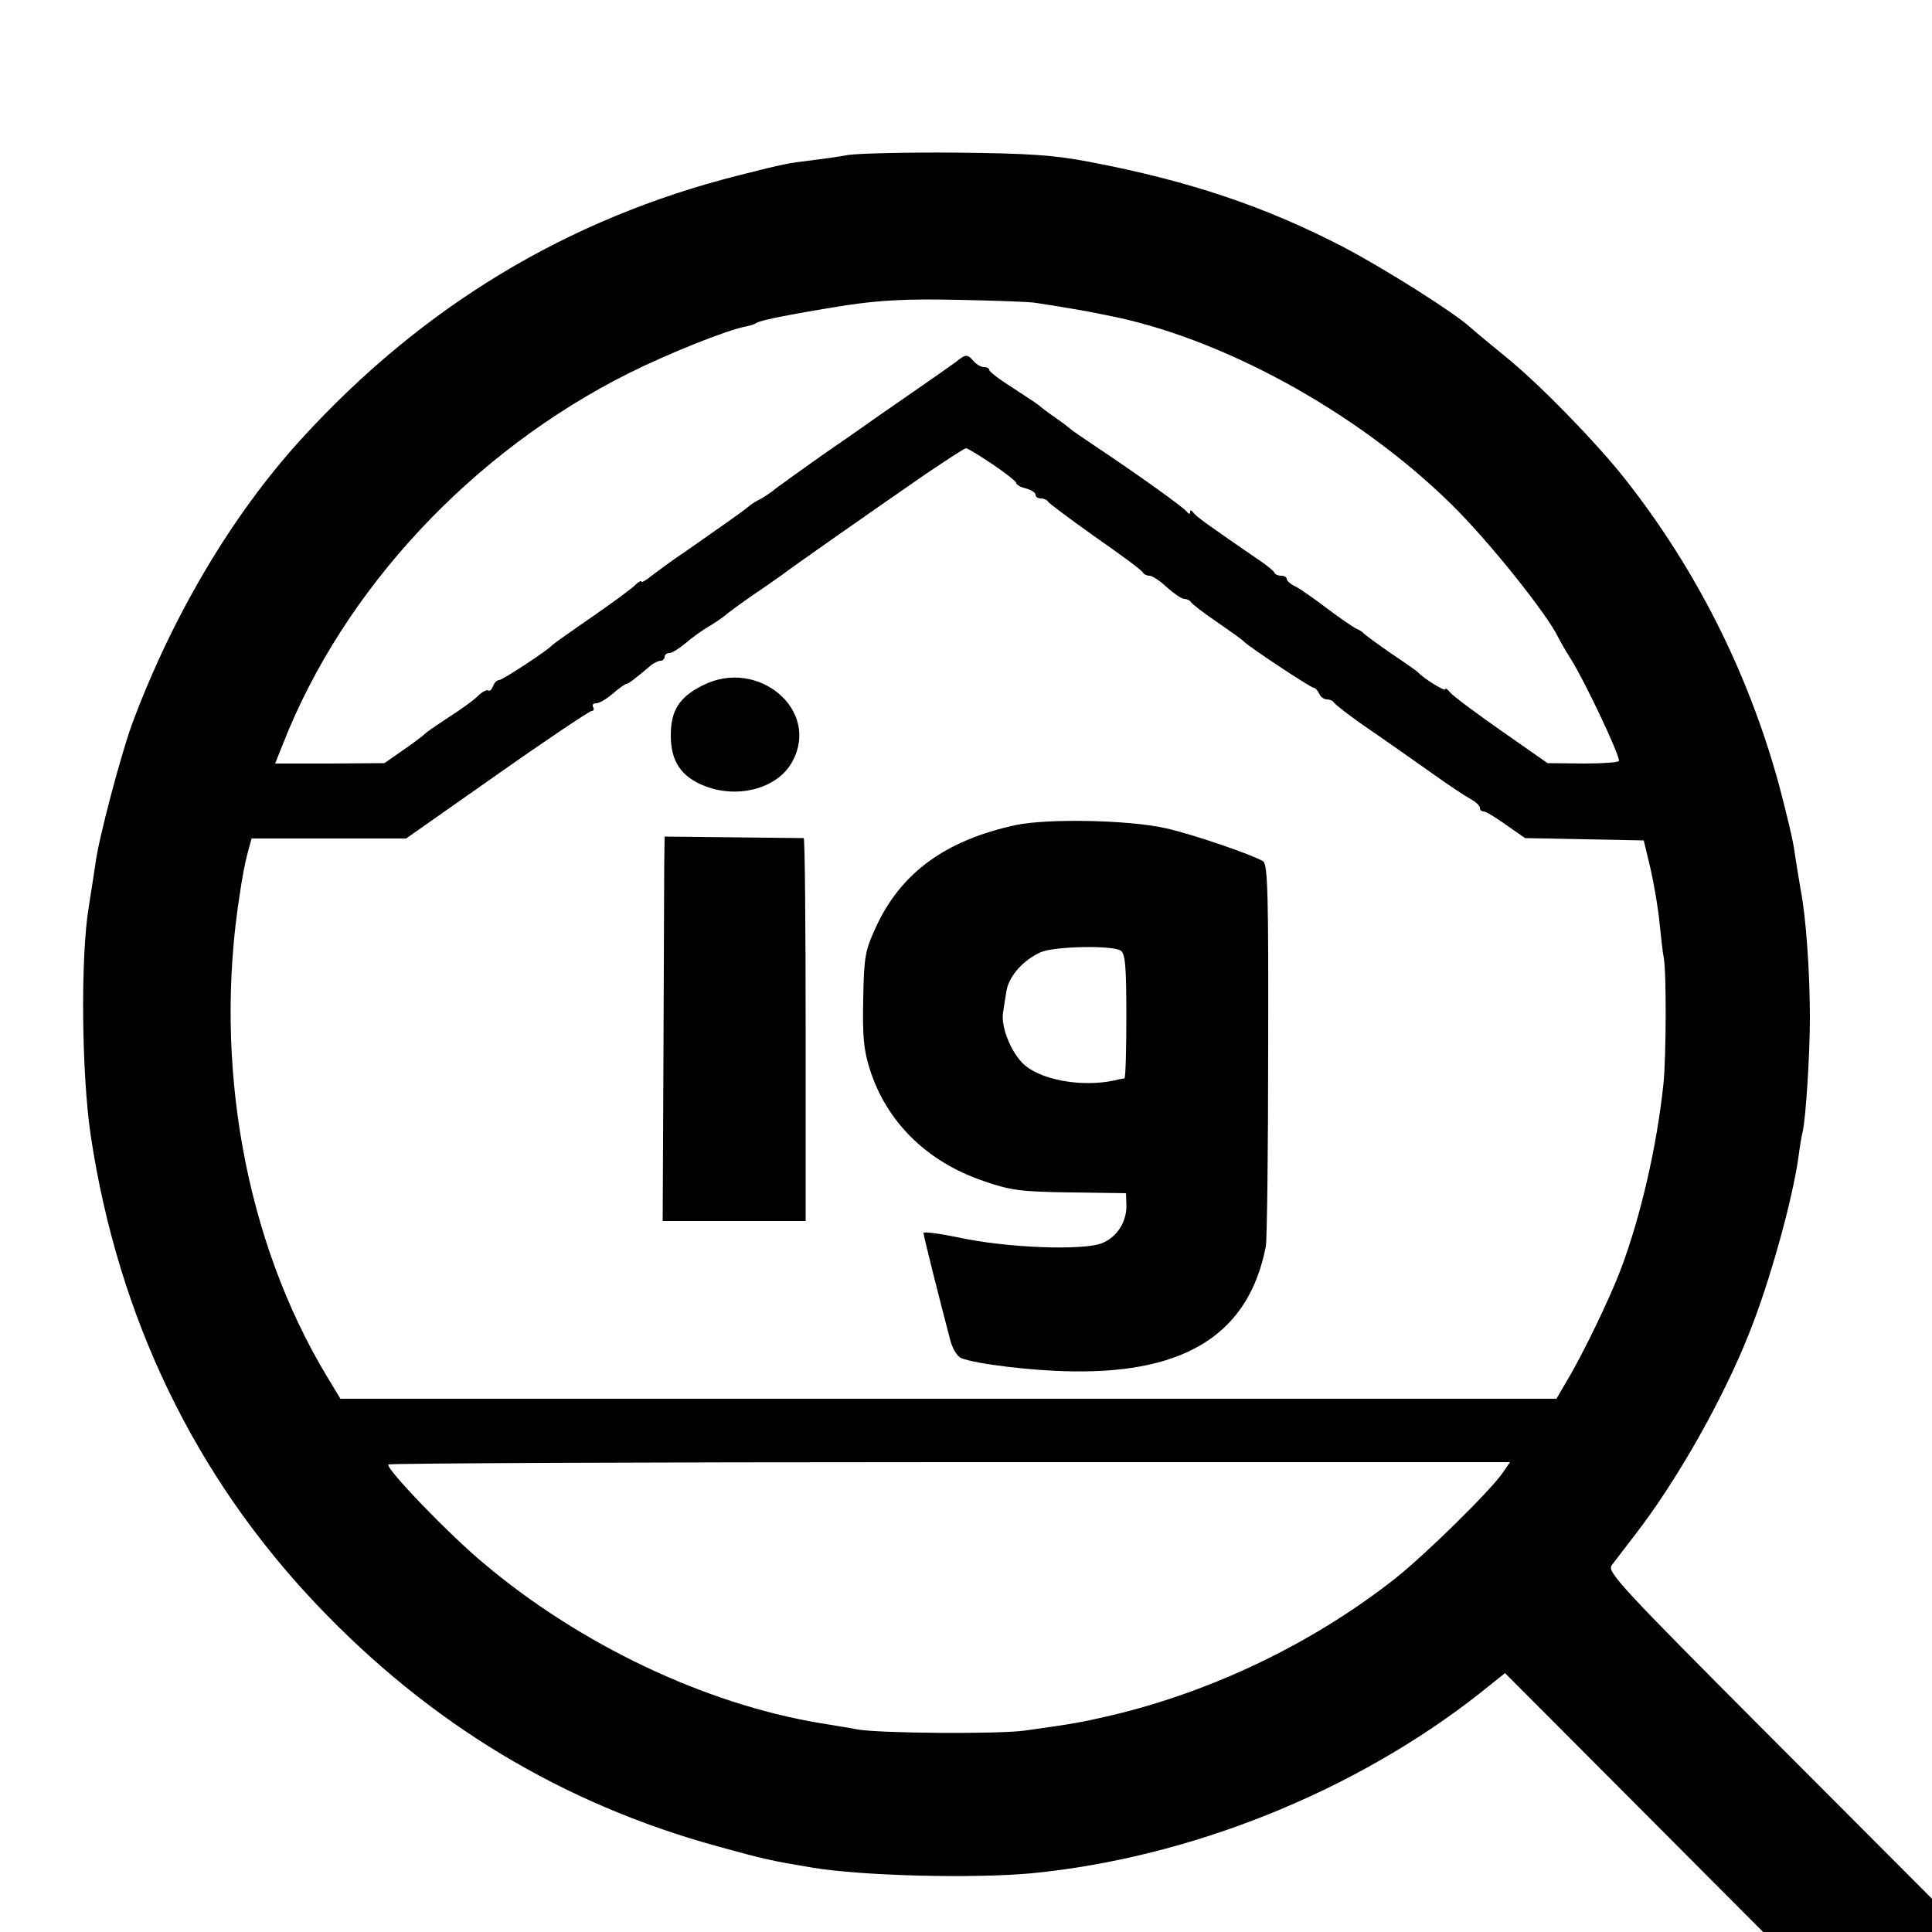 <?xml version="1.0" standalone="no"?>
<!DOCTYPE svg PUBLIC "-//W3C//DTD SVG 20010904//EN"
 "http://www.w3.org/TR/2001/REC-SVG-20010904/DTD/svg10.dtd">
<svg version="1.0" xmlns="http://www.w3.org/2000/svg"
 width="500pt" height="500pt" viewBox="0 0 500 500"
 preserveAspectRatio="xMidYMid meet">
<g transform="translate(0,500) scale(0.1,-0.1)"
fill="#000000" stroke="none">
<path d="M2195 4599 c-27 -5 -70 -11 -95 -14 -59 -7 -67 -8 -189 -39 -443
-112 -818 -339 -1131 -682 -178 -195 -331 -453 -435 -729 -29 -76 -90 -305
-98 -370 -3 -22 -11 -71 -17 -110 -22 -130 -19 -436 5 -595 71 -470 269 -880
584 -1212 293 -309 637 -516 1037 -626 123 -34 142 -38 244 -55 130 -22 418
-29 570 -15 410 40 836 211 1160 466 l65 52 334 -335 334 -335 219 0 218 0 0
43 0 43 -421 422 c-387 388 -420 424 -408 441 8 10 34 45 59 77 108 139 229
352 297 524 53 132 113 348 128 460 3 25 8 52 10 60 8 31 19 199 19 295 0 118
-10 262 -24 333 -5 28 -12 73 -16 99 -3 26 -22 104 -40 172 -80 292 -216 561
-402 796 -75 94 -221 244 -307 313 -38 31 -79 65 -90 75 -43 39 -219 150 -327
207 -202 105 -400 172 -658 221 -94 18 -158 22 -345 24 -126 1 -252 -2 -280
-6z m487 -383 c90 -14 115 -19 133 -22 11 -2 31 -6 45 -9 297 -56 651 -249
896 -490 95 -93 248 -284 277 -345 4 -8 18 -33 32 -55 36 -57 125 -245 125
-264 0 -4 -42 -7 -92 -7 l-93 1 -120 84 c-66 46 -126 91 -132 99 -7 9 -13 12
-13 8 0 -6 -56 28 -70 44 -3 3 -34 25 -70 49 -36 25 -67 48 -70 51 -3 4 -12
10 -20 13 -8 4 -42 27 -75 52 -33 25 -70 51 -82 57 -13 6 -23 15 -23 20 0 4
-6 8 -14 8 -8 0 -16 3 -18 8 -1 4 -16 16 -33 28 -137 94 -171 118 -177 128 -5
6 -8 7 -8 1 0 -6 -3 -6 -8 0 -7 11 -132 100 -237 170 -33 22 -62 42 -65 45 -3
3 -21 17 -40 30 -19 13 -37 27 -40 30 -3 3 -33 23 -67 45 -35 22 -63 43 -63
48 0 4 -6 7 -14 7 -7 0 -19 7 -26 15 -16 19 -21 19 -45 -1 -11 -8 -65 -46
-120 -84 -55 -38 -107 -74 -115 -80 -8 -6 -60 -42 -115 -80 -55 -39 -108 -77
-117 -84 -9 -8 -27 -20 -39 -27 -13 -6 -28 -16 -33 -21 -14 -12 -103 -74 -166
-118 -29 -19 -65 -46 -81 -58 -16 -13 -29 -21 -29 -17 0 3 -7 0 -15 -8 -8 -9
-59 -46 -112 -83 -54 -37 -100 -70 -103 -73 -12 -14 -130 -91 -138 -91 -6 0
-13 -7 -16 -16 -4 -9 -9 -14 -12 -11 -4 3 -16 -3 -28 -15 -11 -11 -46 -36 -76
-55 -30 -20 -57 -38 -60 -42 -3 -3 -27 -22 -55 -41 l-50 -35 -142 -1 -141 0
20 50 c157 401 490 757 895 960 100 50 254 112 303 121 11 2 24 6 29 10 13 7
93 23 231 45 88 13 157 17 290 14 96 -2 187 -5 202 -8z m-114 -417 c34 -23 62
-45 62 -49 0 -4 11 -11 25 -14 14 -4 25 -11 25 -16 0 -6 6 -10 14 -10 8 0 16
-4 18 -8 2 -4 57 -45 123 -92 66 -46 122 -87 123 -92 2 -4 10 -8 17 -8 7 0 27
-13 45 -30 18 -16 38 -30 45 -30 7 0 15 -4 17 -8 2 -4 32 -28 68 -52 36 -25
67 -47 70 -51 11 -12 172 -119 180 -119 4 0 10 -7 14 -15 3 -8 12 -15 20 -15
8 0 16 -4 18 -8 2 -4 41 -35 88 -67 47 -32 120 -84 163 -114 43 -31 90 -62
103 -69 13 -7 24 -17 24 -23 0 -5 4 -9 10 -9 5 0 32 -16 58 -35 l49 -34 153
-3 154 -3 18 -75 c9 -41 20 -104 23 -140 4 -36 8 -76 11 -90 7 -39 6 -258 -1
-325 -17 -161 -58 -340 -110 -479 -27 -72 -98 -220 -139 -288 l-28 -48 -1573
0 -1574 0 -35 58 c-211 350 -295 811 -225 1251 5 36 14 83 20 104 l10 37 200
0 200 0 235 165 c129 91 240 165 245 165 6 0 7 5 4 10 -3 6 0 10 8 10 8 0 27
11 43 25 16 14 32 25 35 25 5 0 22 13 66 50 7 5 17 10 23 10 5 0 10 5 10 10 0
6 6 10 13 10 6 0 25 12 42 26 16 14 45 35 65 46 19 12 37 25 40 28 3 3 34 26
70 51 36 24 69 48 75 52 13 11 240 170 369 259 55 37 102 68 106 68 4 0 35
-19 68 -41z m1320 -2612 c-35 -49 -199 -210 -277 -272 -211 -166 -469 -291
-733 -354 -82 -19 -99 -22 -228 -40 -68 -9 -369 -7 -430 3 -19 4 -64 11 -100
17 -297 50 -619 203 -868 413 -87 72 -254 245 -247 256 2 3 656 6 1453 6
l1450 0 -20 -29z"/>
<path d="M1818 3226 c-60 -30 -82 -65 -82 -129 0 -68 27 -108 90 -132 87 -33
189 -4 225 65 72 133 -90 269 -233 196z"/>
<path d="M2630 2865 c-182 -39 -298 -123 -363 -264 -28 -61 -31 -76 -33 -186
-2 -96 1 -132 17 -182 43 -136 147 -239 293 -289 72 -25 97 -28 226 -30 l144
-2 1 -25 c3 -46 -22 -87 -62 -104 -49 -20 -248 -13 -375 15 -49 10 -88 15 -88
11 0 -7 42 -174 70 -280 6 -21 18 -40 28 -44 39 -15 184 -33 287 -34 297 -5
458 100 501 324 3 17 6 245 6 508 1 400 -1 480 -13 488 -28 17 -185 71 -254
86 -95 21 -302 25 -385 8z m270 -325 c12 -7 15 -39 15 -170 0 -88 -2 -160 -5
-161 -3 0 -14 -2 -25 -5 -88 -19 -198 2 -240 46 -31 33 -55 94 -49 130 2 14 6
40 9 57 7 38 44 79 89 99 36 15 184 18 206 4z"/>
<path d="M1719 2760 c0 -41 -1 -265 -2 -497 l-2 -423 185 0 185 0 0 495 c0
272 -2 495 -5 496 -3 0 -85 1 -183 2 l-177 2 -1 -75z"/>
</g>
</svg>
